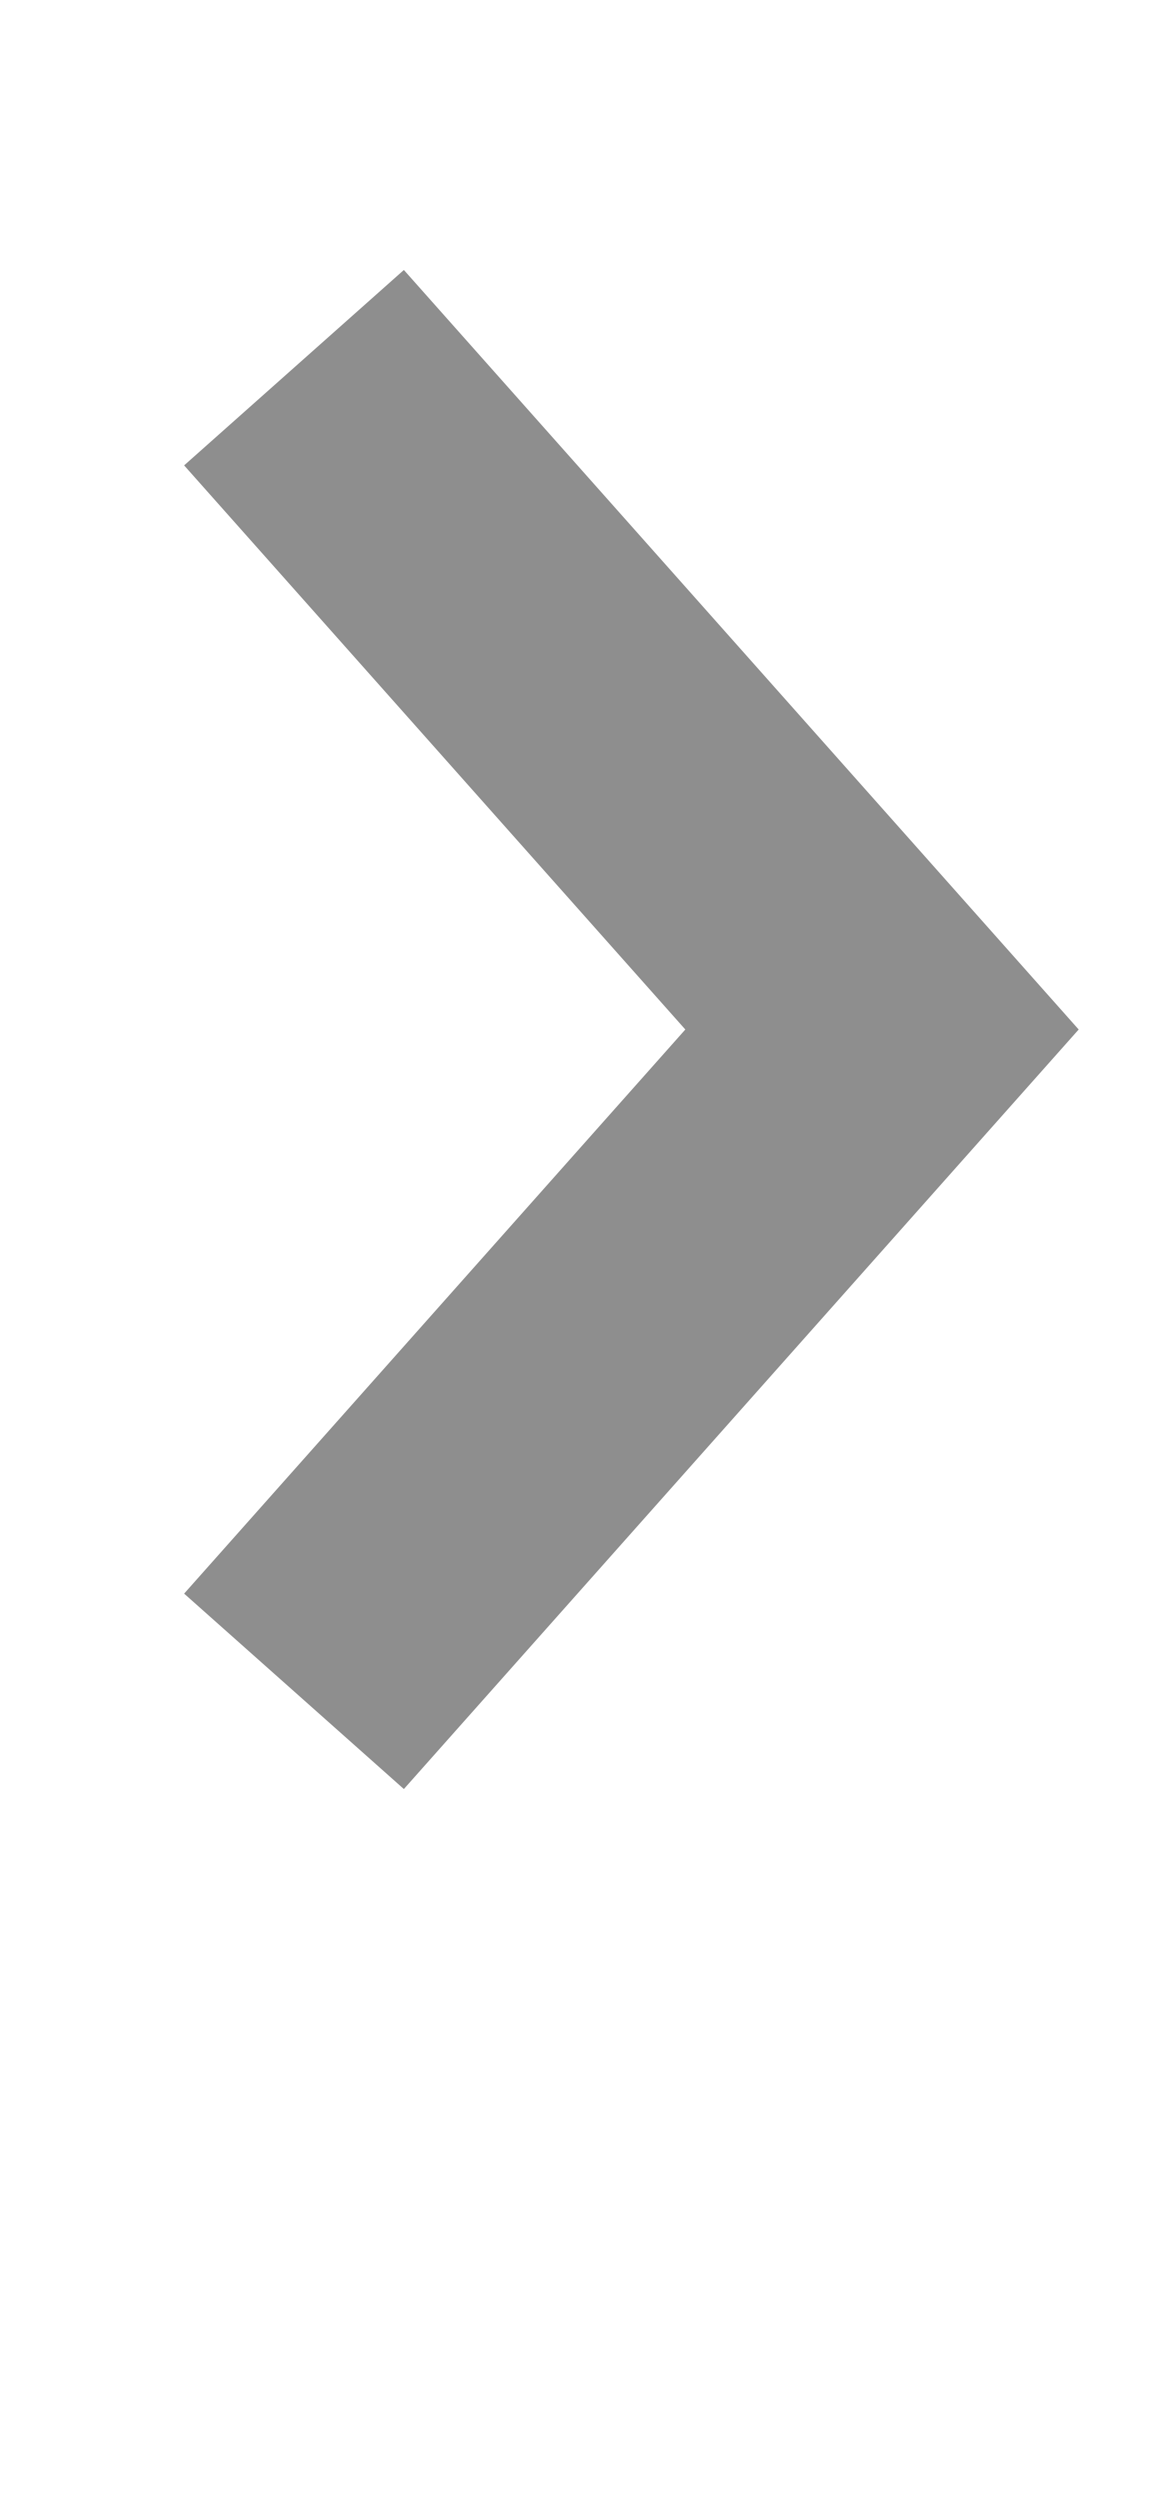 <svg width="8" height="17" viewBox="0 0 8 17" fill="none" xmlns="http://www.w3.org/2000/svg">
<g id="Frame 2233">
<path id="Vector 84" d="M2 11.5L6 7L2 2.5" stroke="#8E8E8E" stroke-width="2"/>
</g>
</svg>
